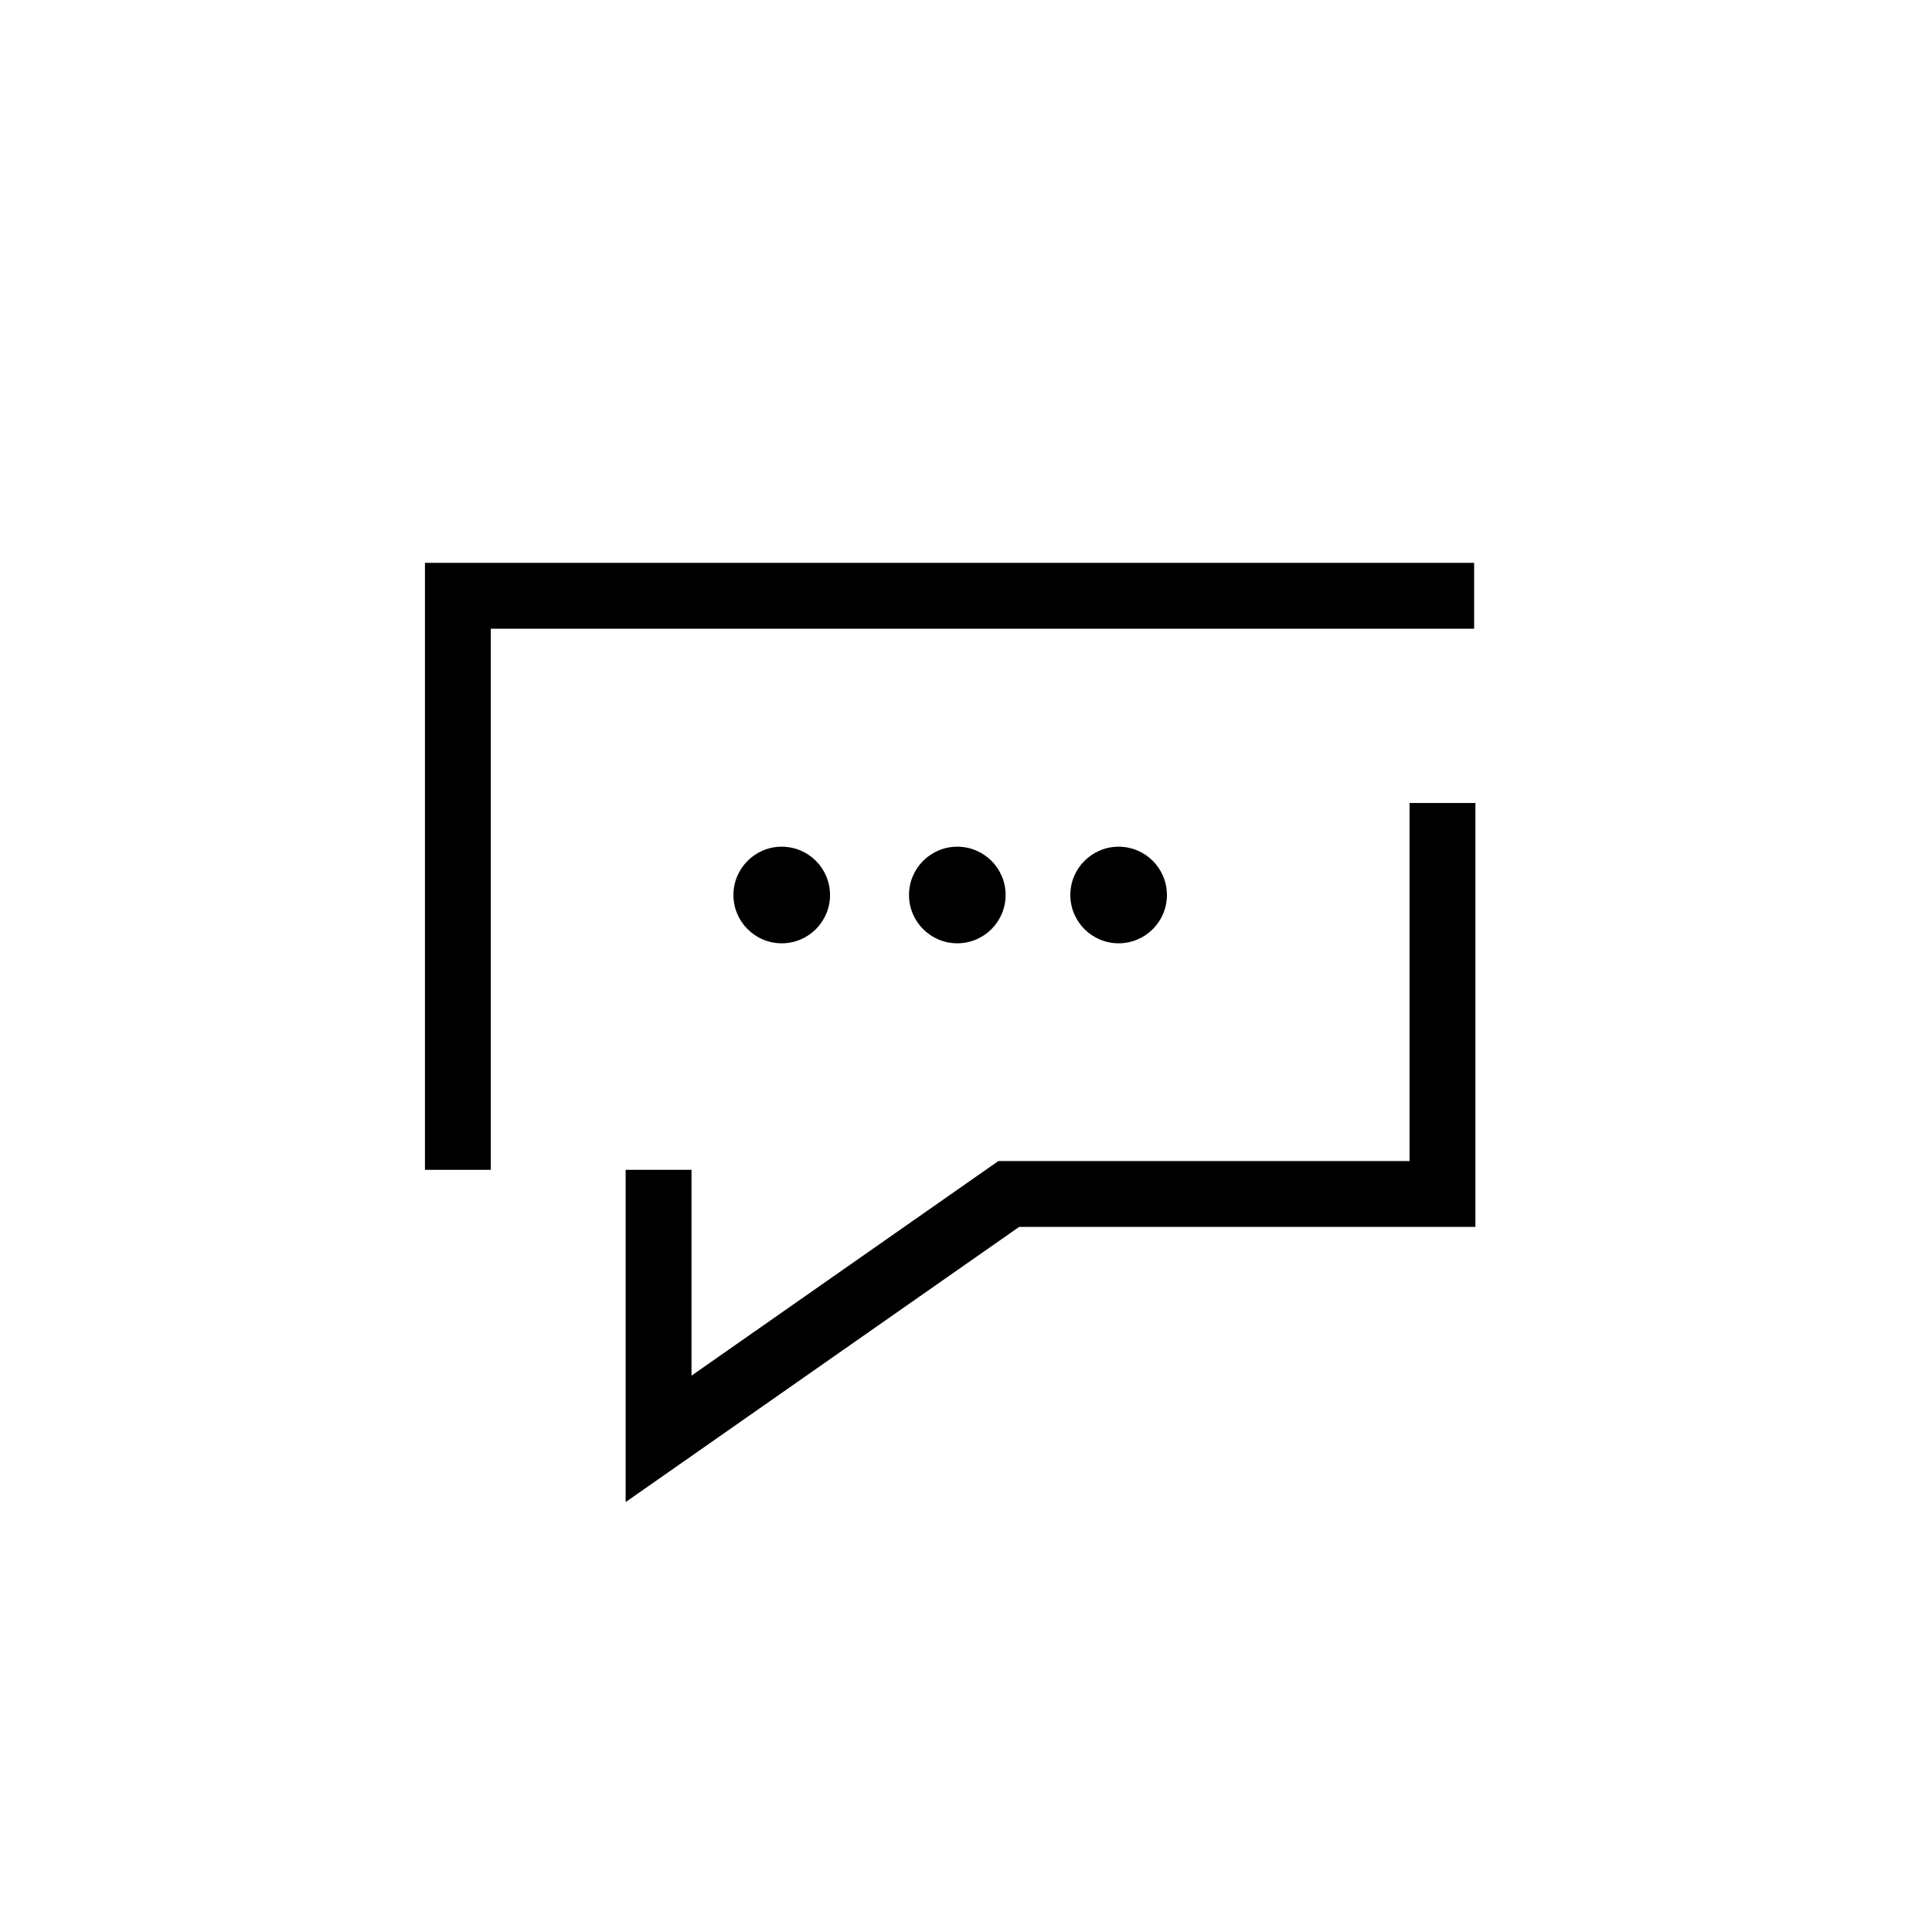 <svg width="88" height="88" viewBox="0 0 88 88" fill="none" xmlns="http://www.w3.org/2000/svg">
<path d="M20.856 53.284V27.137H67.144" stroke="black" stroke-width="3" stroke-miterlimit="10"/>
<path d="M65.703 36.575V54.384H45.947L29.997 65.538V53.284" stroke="black" stroke-width="3" stroke-miterlimit="10"/>
<path d="M35.607 42.966C36.822 42.966 37.807 41.981 37.807 40.766C37.807 39.551 36.822 38.566 35.607 38.566C34.392 38.566 33.407 39.551 33.407 40.766C33.407 41.981 34.392 42.966 35.607 42.966Z" fill="black"/>
<path d="M43.604 42.966C44.819 42.966 45.804 41.981 45.804 40.766C45.804 39.551 44.819 38.566 43.604 38.566C42.389 38.566 41.404 39.551 41.404 40.766C41.404 41.981 42.389 42.966 43.604 42.966Z" fill="black"/>
<path d="M50.952 42.966C52.167 42.966 53.152 41.981 53.152 40.766C53.152 39.551 52.167 38.566 50.952 38.566C49.737 38.566 48.752 39.551 48.752 40.766C48.752 41.981 49.737 42.966 50.952 42.966Z" fill="black"/>
</svg>
